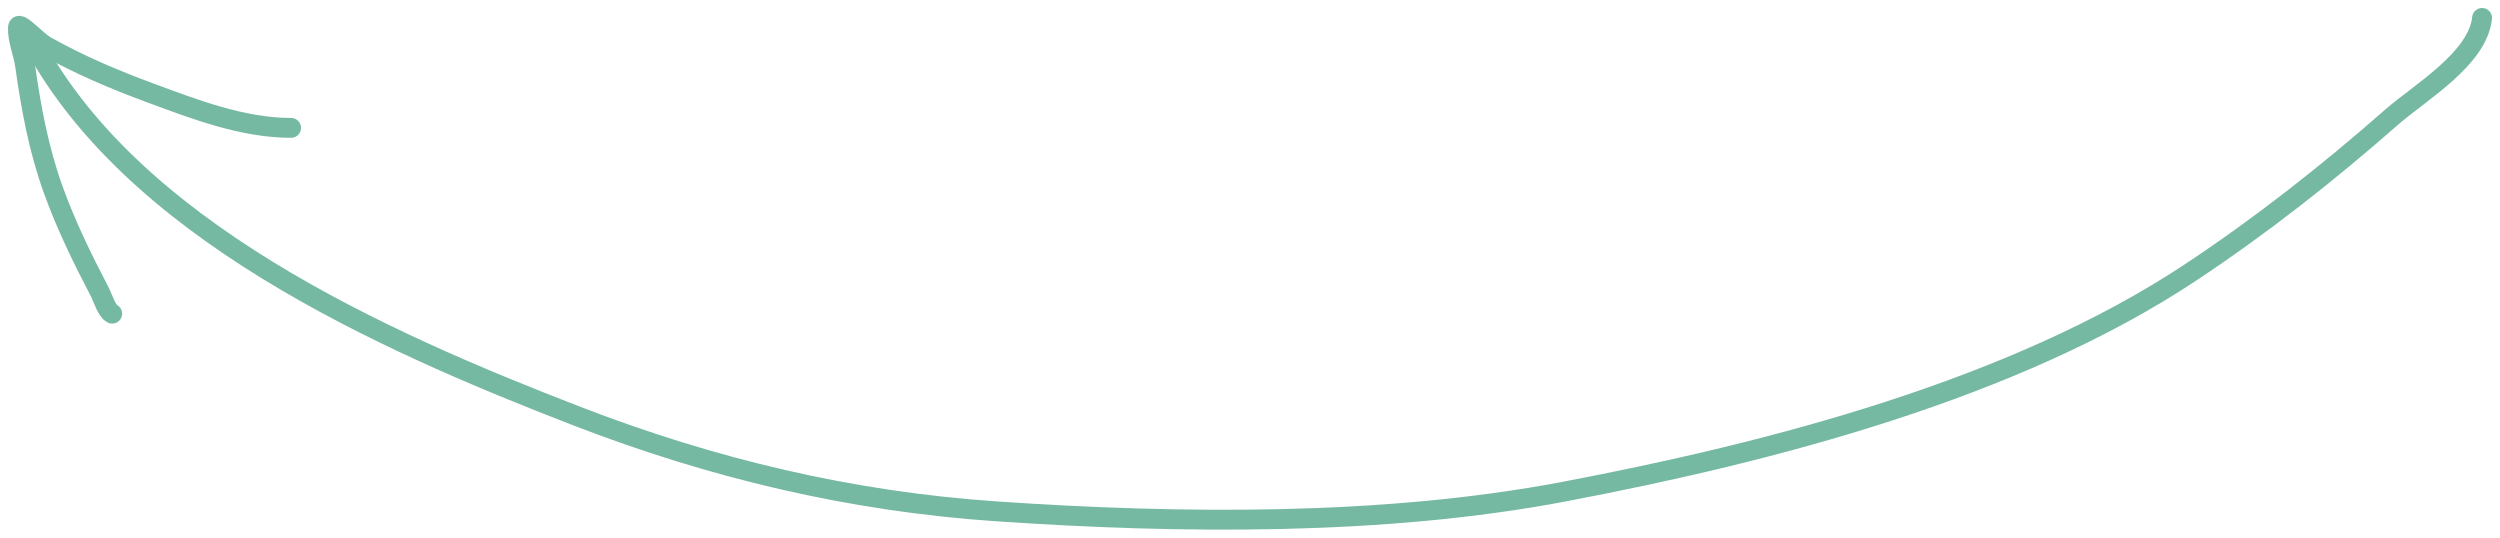 <?xml version="1.0" encoding="UTF-8"?> <svg xmlns="http://www.w3.org/2000/svg" width="279" height="60" viewBox="0 0 279 60" fill="none"> <path d="M277 2C276.532 6.57 270.023 10.335 266.9 13.078C259.793 19.323 252.379 25.158 244.456 30.409C224.741 43.473 197.683 50.471 174.541 54.869C154.407 58.695 131.643 58.469 111.136 57.062C94.877 55.947 79.514 52.29 64.34 46.423C42.715 38.062 14.318 25.53 3.291 3.974" stroke="#76B9A2" stroke-width="2.217" stroke-linecap="round"></path> <path d="M32.484 14.271C27.071 14.271 21.715 12.197 16.719 10.351C12.742 8.881 8.94 7.271 5.251 5.211C4.402 4.737 3.901 4.139 3.171 3.556C2.921 3.356 2.026 2.49 2.003 3.081C1.947 4.488 2.61 5.931 2.805 7.331C3.468 12.084 4.324 16.706 5.964 21.24C7.385 25.168 9.226 28.928 11.163 32.633C11.458 33.197 11.899 34.701 12.52 35.004" stroke="#76B9A2" stroke-width="2.217" stroke-linecap="round"></path> </svg> 